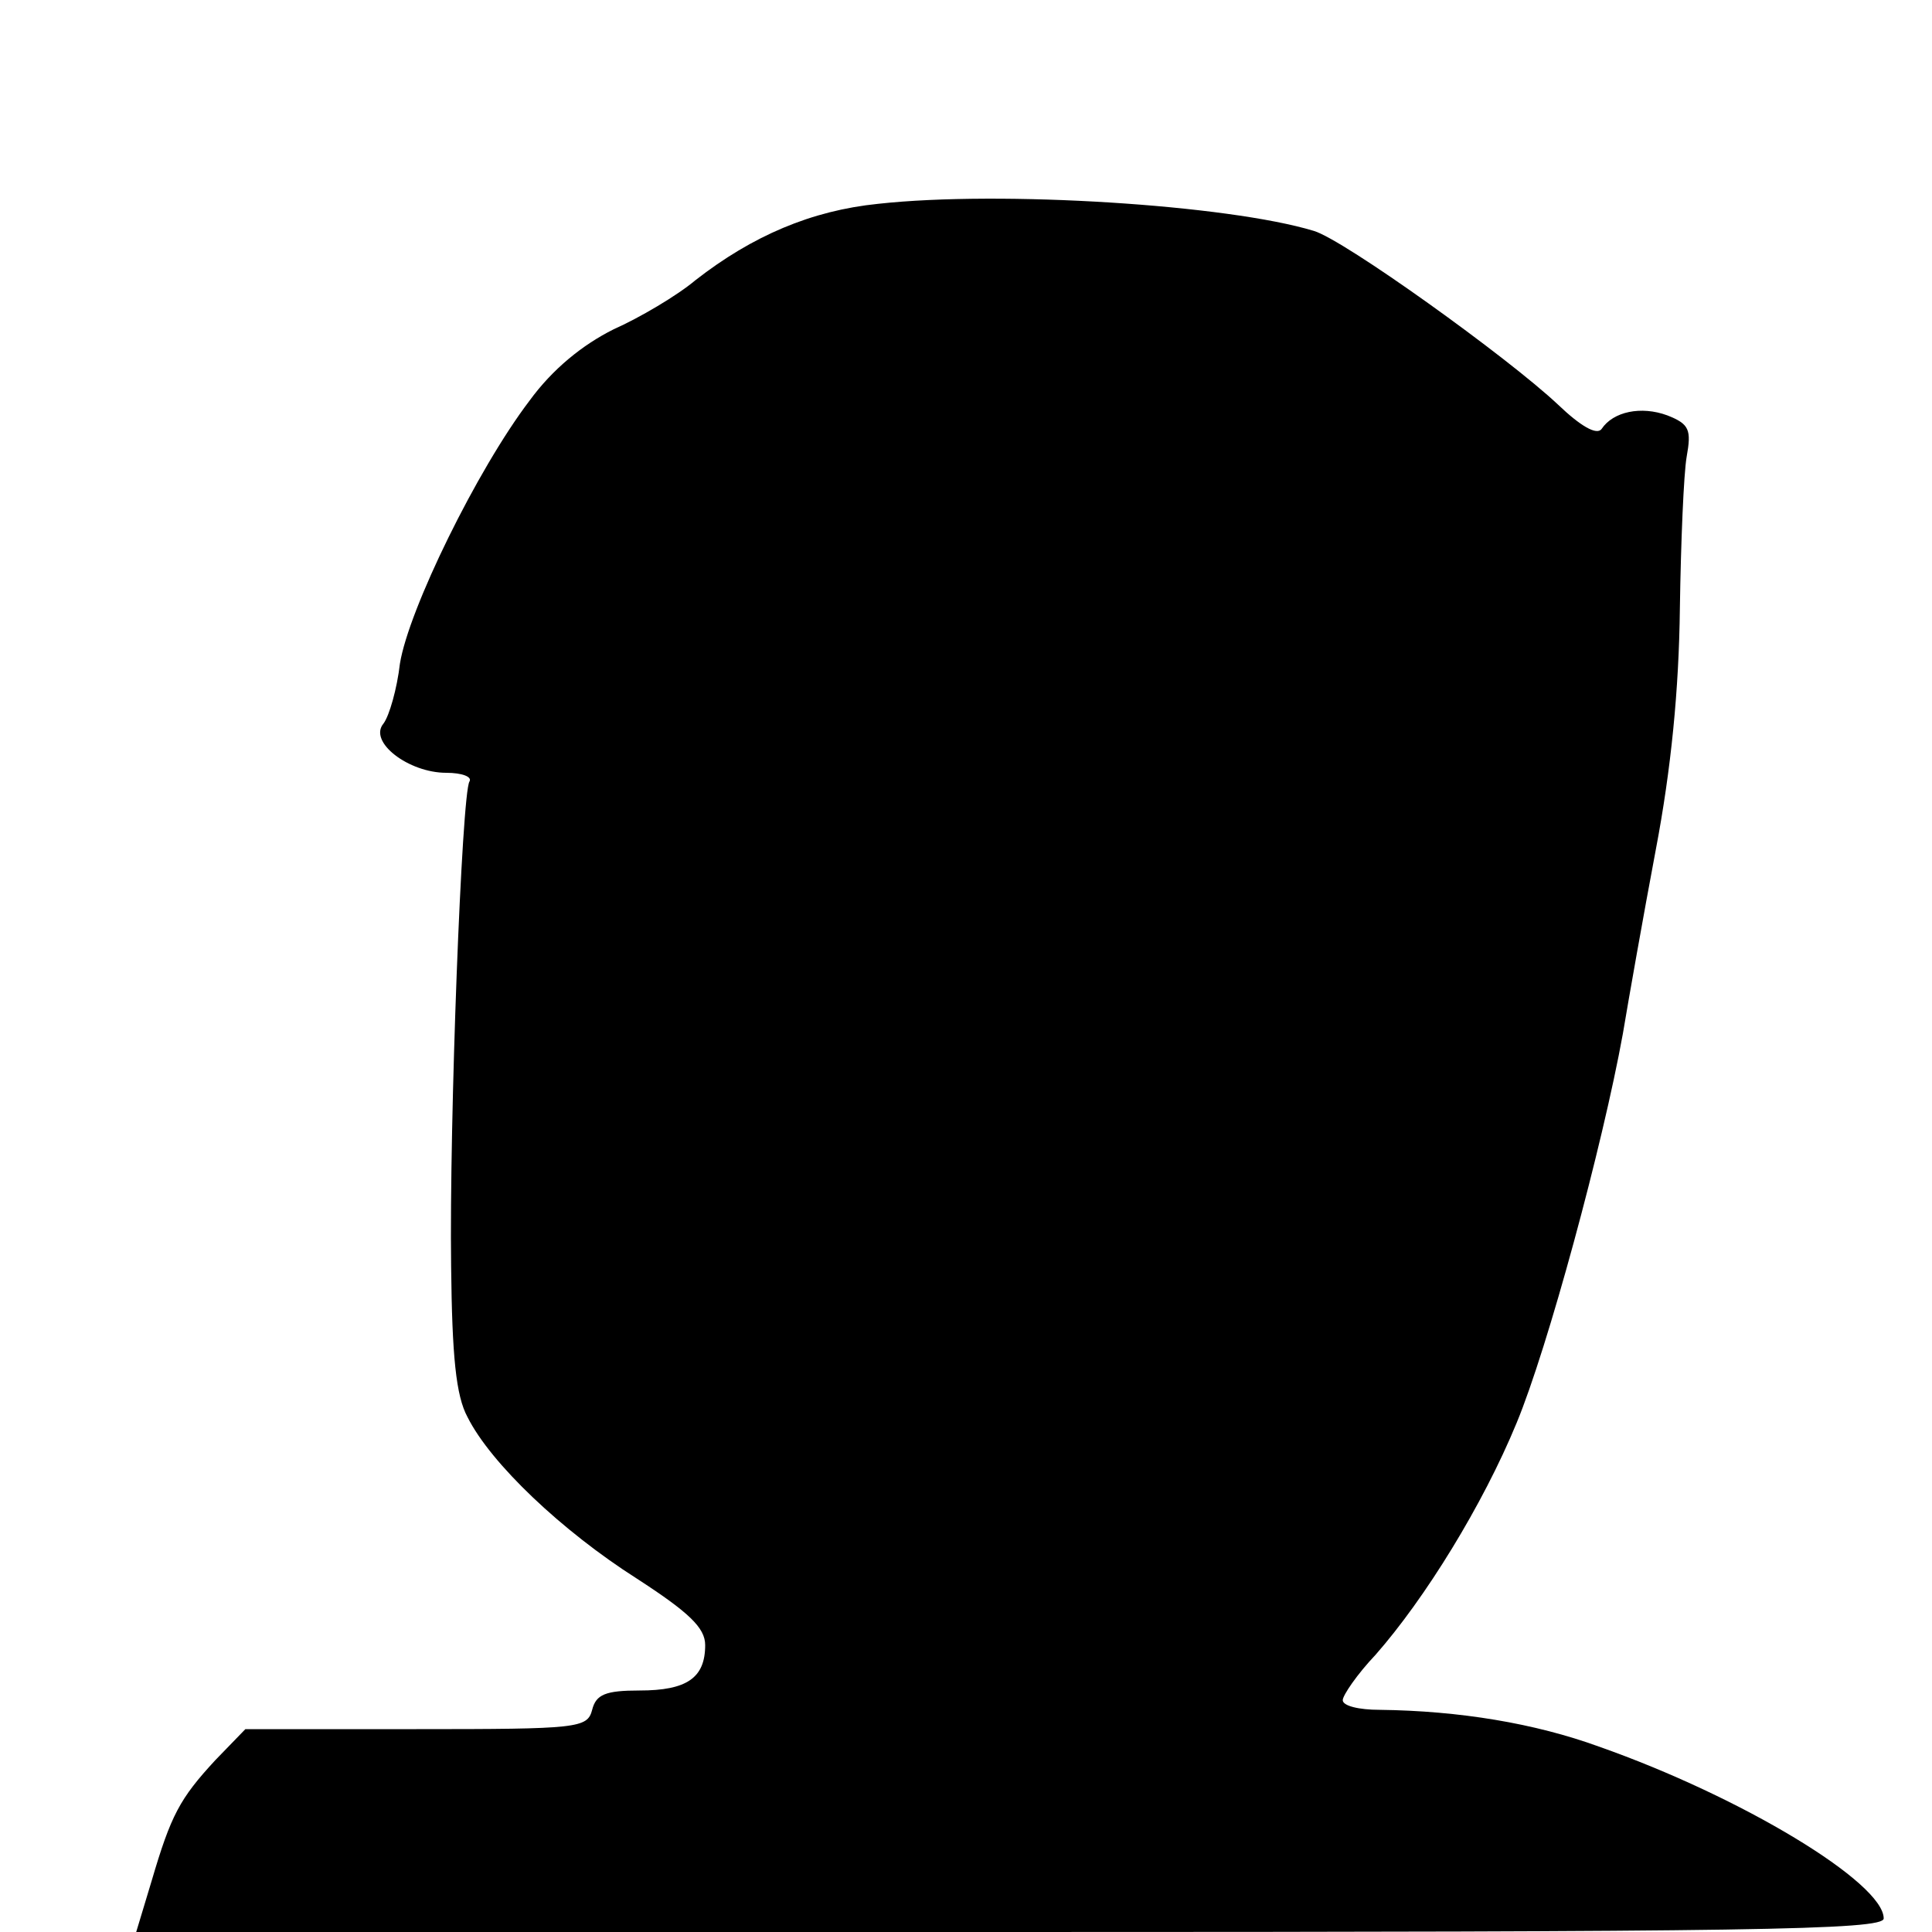 <?xml version="1.0" standalone="no"?>
<!DOCTYPE svg PUBLIC "-//W3C//DTD SVG 20010904//EN"
 "http://www.w3.org/TR/2001/REC-SVG-20010904/DTD/svg10.dtd">
<svg version="1.0" xmlns="http://www.w3.org/2000/svg"
 width="200pt" height="200pt" viewBox="0 0 200 200"
 preserveAspectRatio="xMidYMid meet">
<g transform="translate(0,200) scale(0.1,-0.1)"
fill="#000000" stroke="none">
<path d="M909 1789 c-69 -7 -130 -33 -189 -79 -19 -16 -58 -39 -85 -51 -32
-16 -63 -41 -87 -74 -54 -71 -125 -216 -134 -272 -3 -26 -11 -54 -17 -62 -16
-19 26 -51 65 -51 16 0 27 -4 24 -9 -8 -12 -21 -353 -19 -502 1 -93 5 -134 17
-156 24 -48 98 -118 175 -167 54 -35 71 -51 71 -69 0 -34 -19 -47 -68 -47 -35
0 -45 -4 -49 -20 -5 -19 -14 -20 -182 -20 l-177 0 -31 -32 c-37 -40 -46 -57
-66 -125 l-16 -53 905 0 c767 0 904 2 904 14 0 37 -147 126 -295 178 -66 24
-144 37 -227 38 -21 0 -38 4 -38 10 0 5 15 27 34 47 51 58 111 155 146 240 32
77 89 287 110 403 6 36 21 121 34 190 16 84 24 166 25 250 1 69 4 140 7 157 5
28 3 34 -20 43 -27 10 -56 4 -68 -14 -5 -7 -22 3 -45 25 -52 49 -222 171 -253
180 -89 27 -324 42 -451 28z"/>
</g>
</svg>
